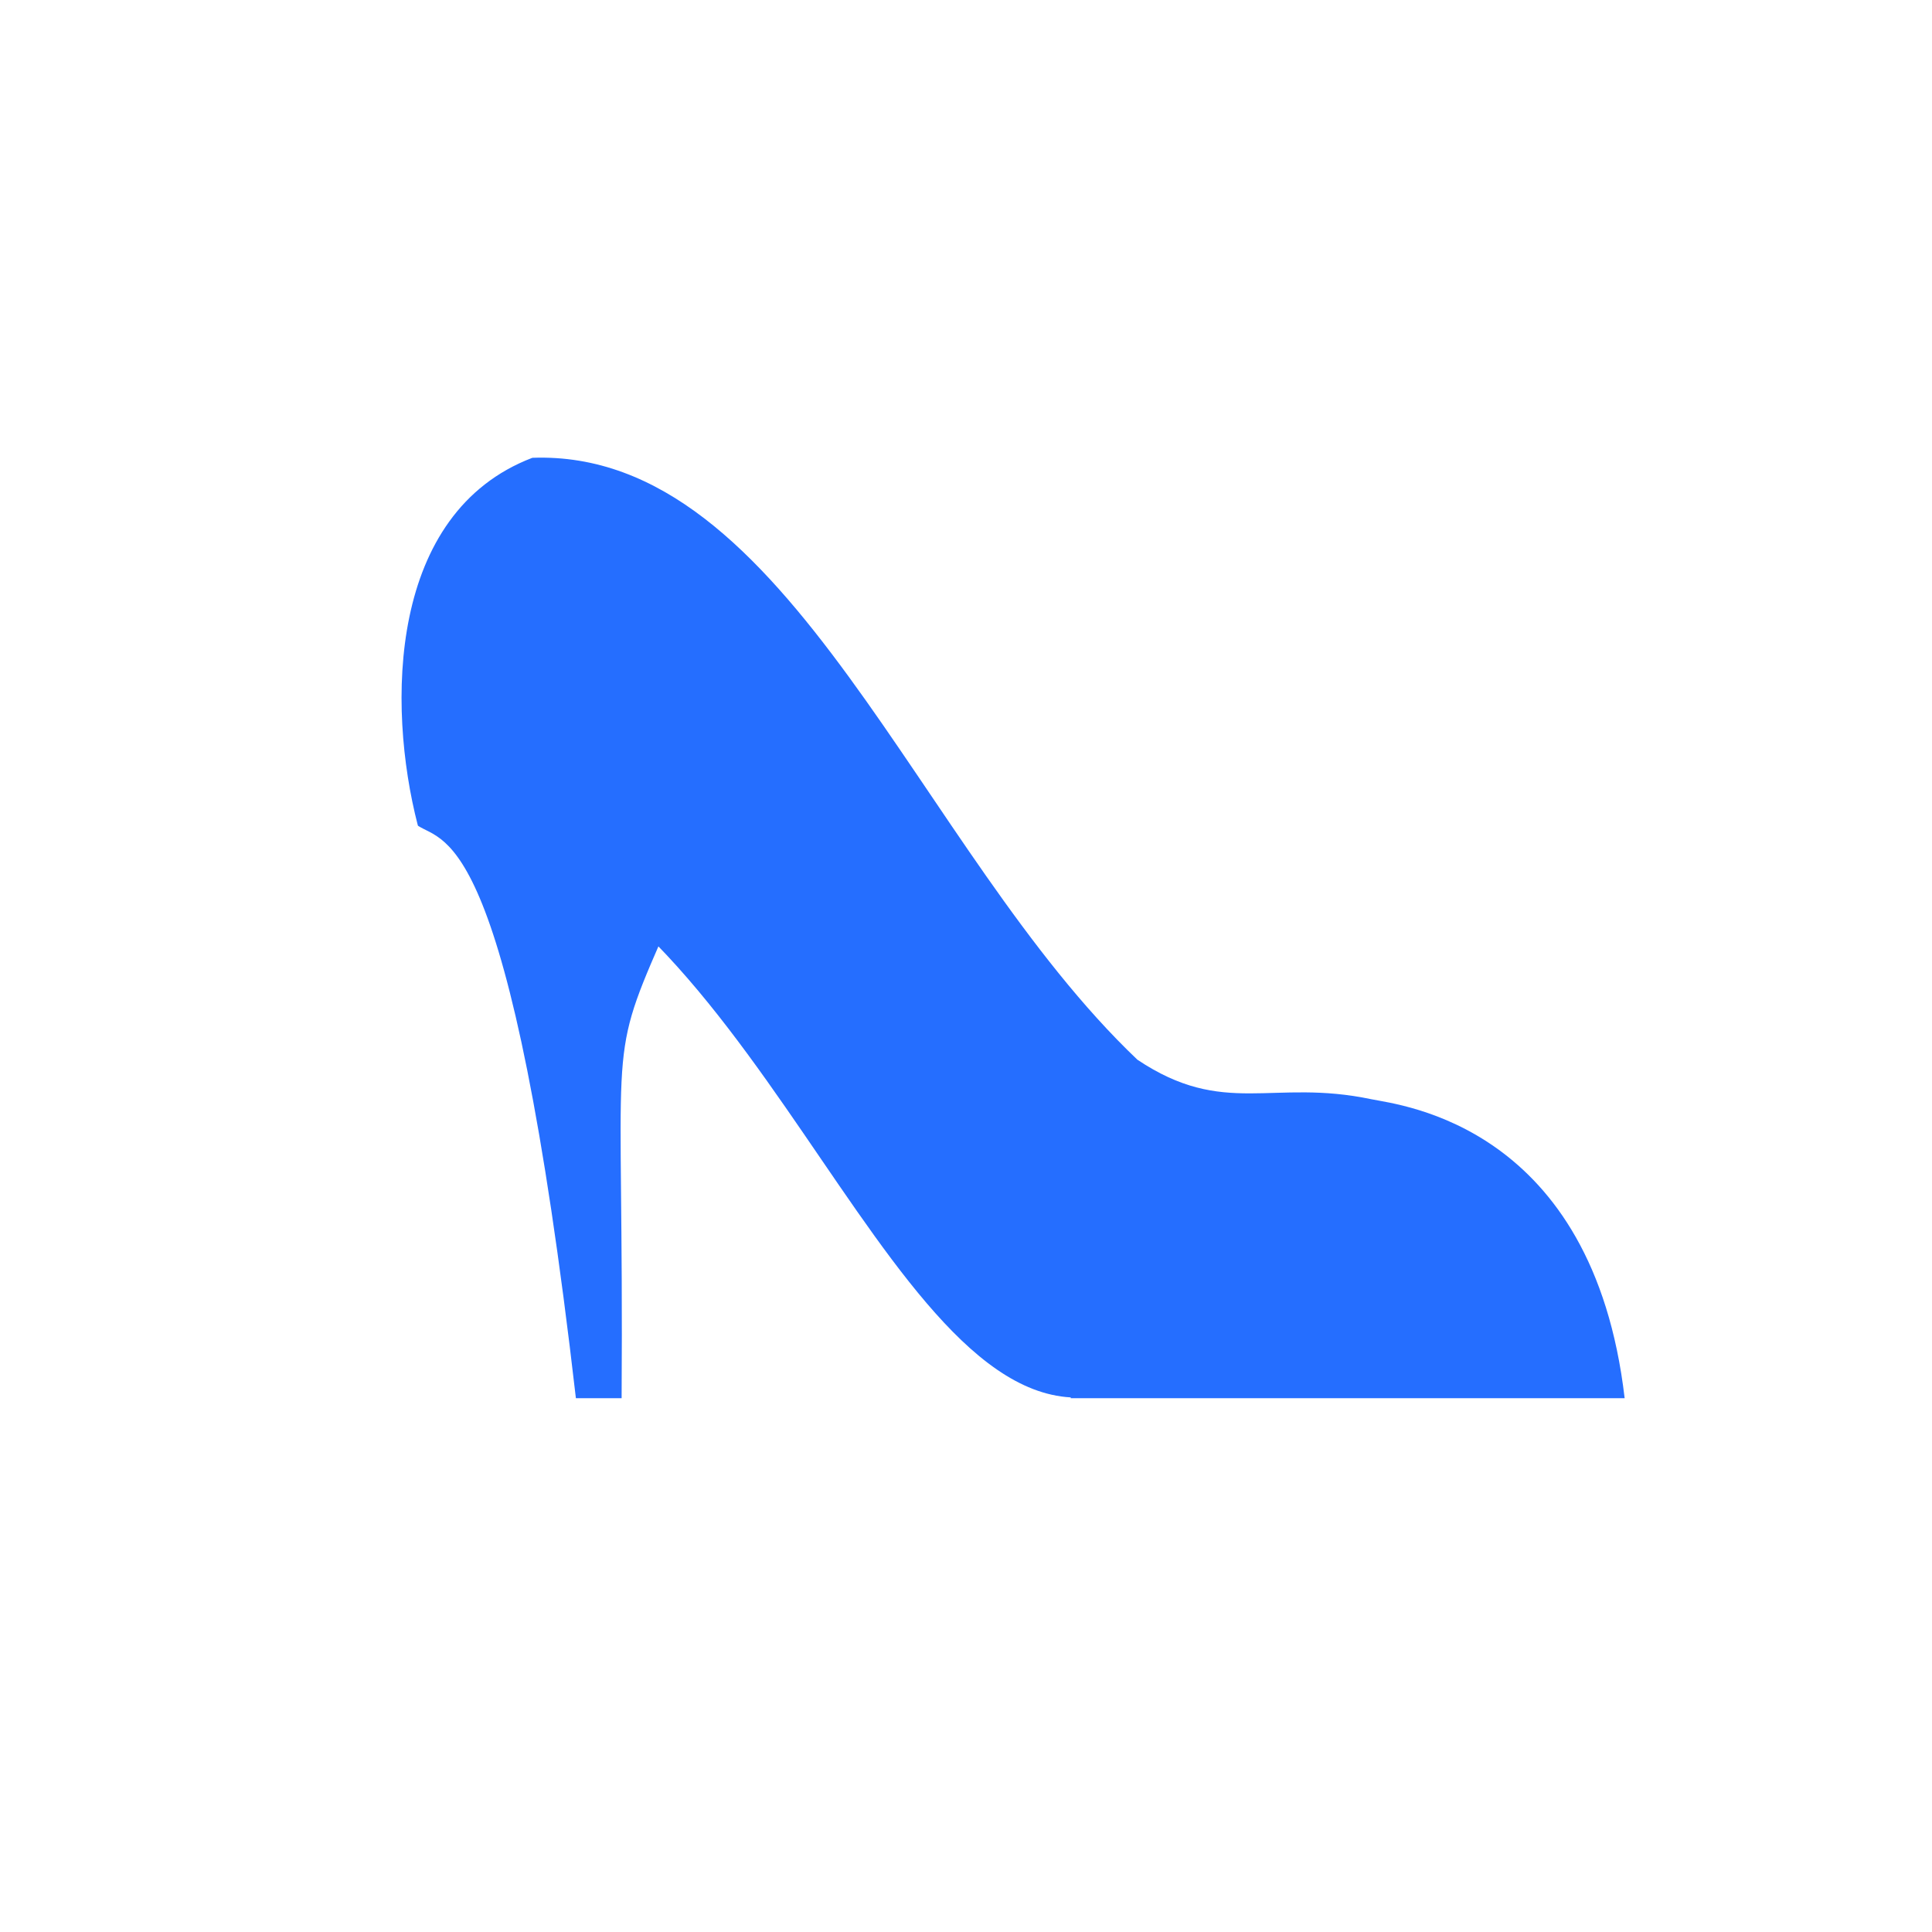 <svg width="24" height="24" viewBox="0 0 24 24" fill="none" xmlns="http://www.w3.org/2000/svg">
<path d="M13.301 17.369H20.182C19.787 13.982 17.41 13.731 17.035 13.655C15.803 13.395 15.207 13.885 14.129 13.164C11.396 10.565 9.808 5.571 6.613 5.687C4.823 6.37 4.804 8.756 5.189 10.248C9.086 10.248 10.761 17.215 13.301 17.359V17.369Z" fill="#256EFF"/>
<path d="M5.191 10.257C5.528 10.479 6.337 10.277 7.154 17.369H7.722C7.751 12.904 7.53 13.241 8.203 11.701C8.463 10.816 5.99 8.929 5.191 10.248V10.257Z" fill="#256EFF"/>
</svg>
